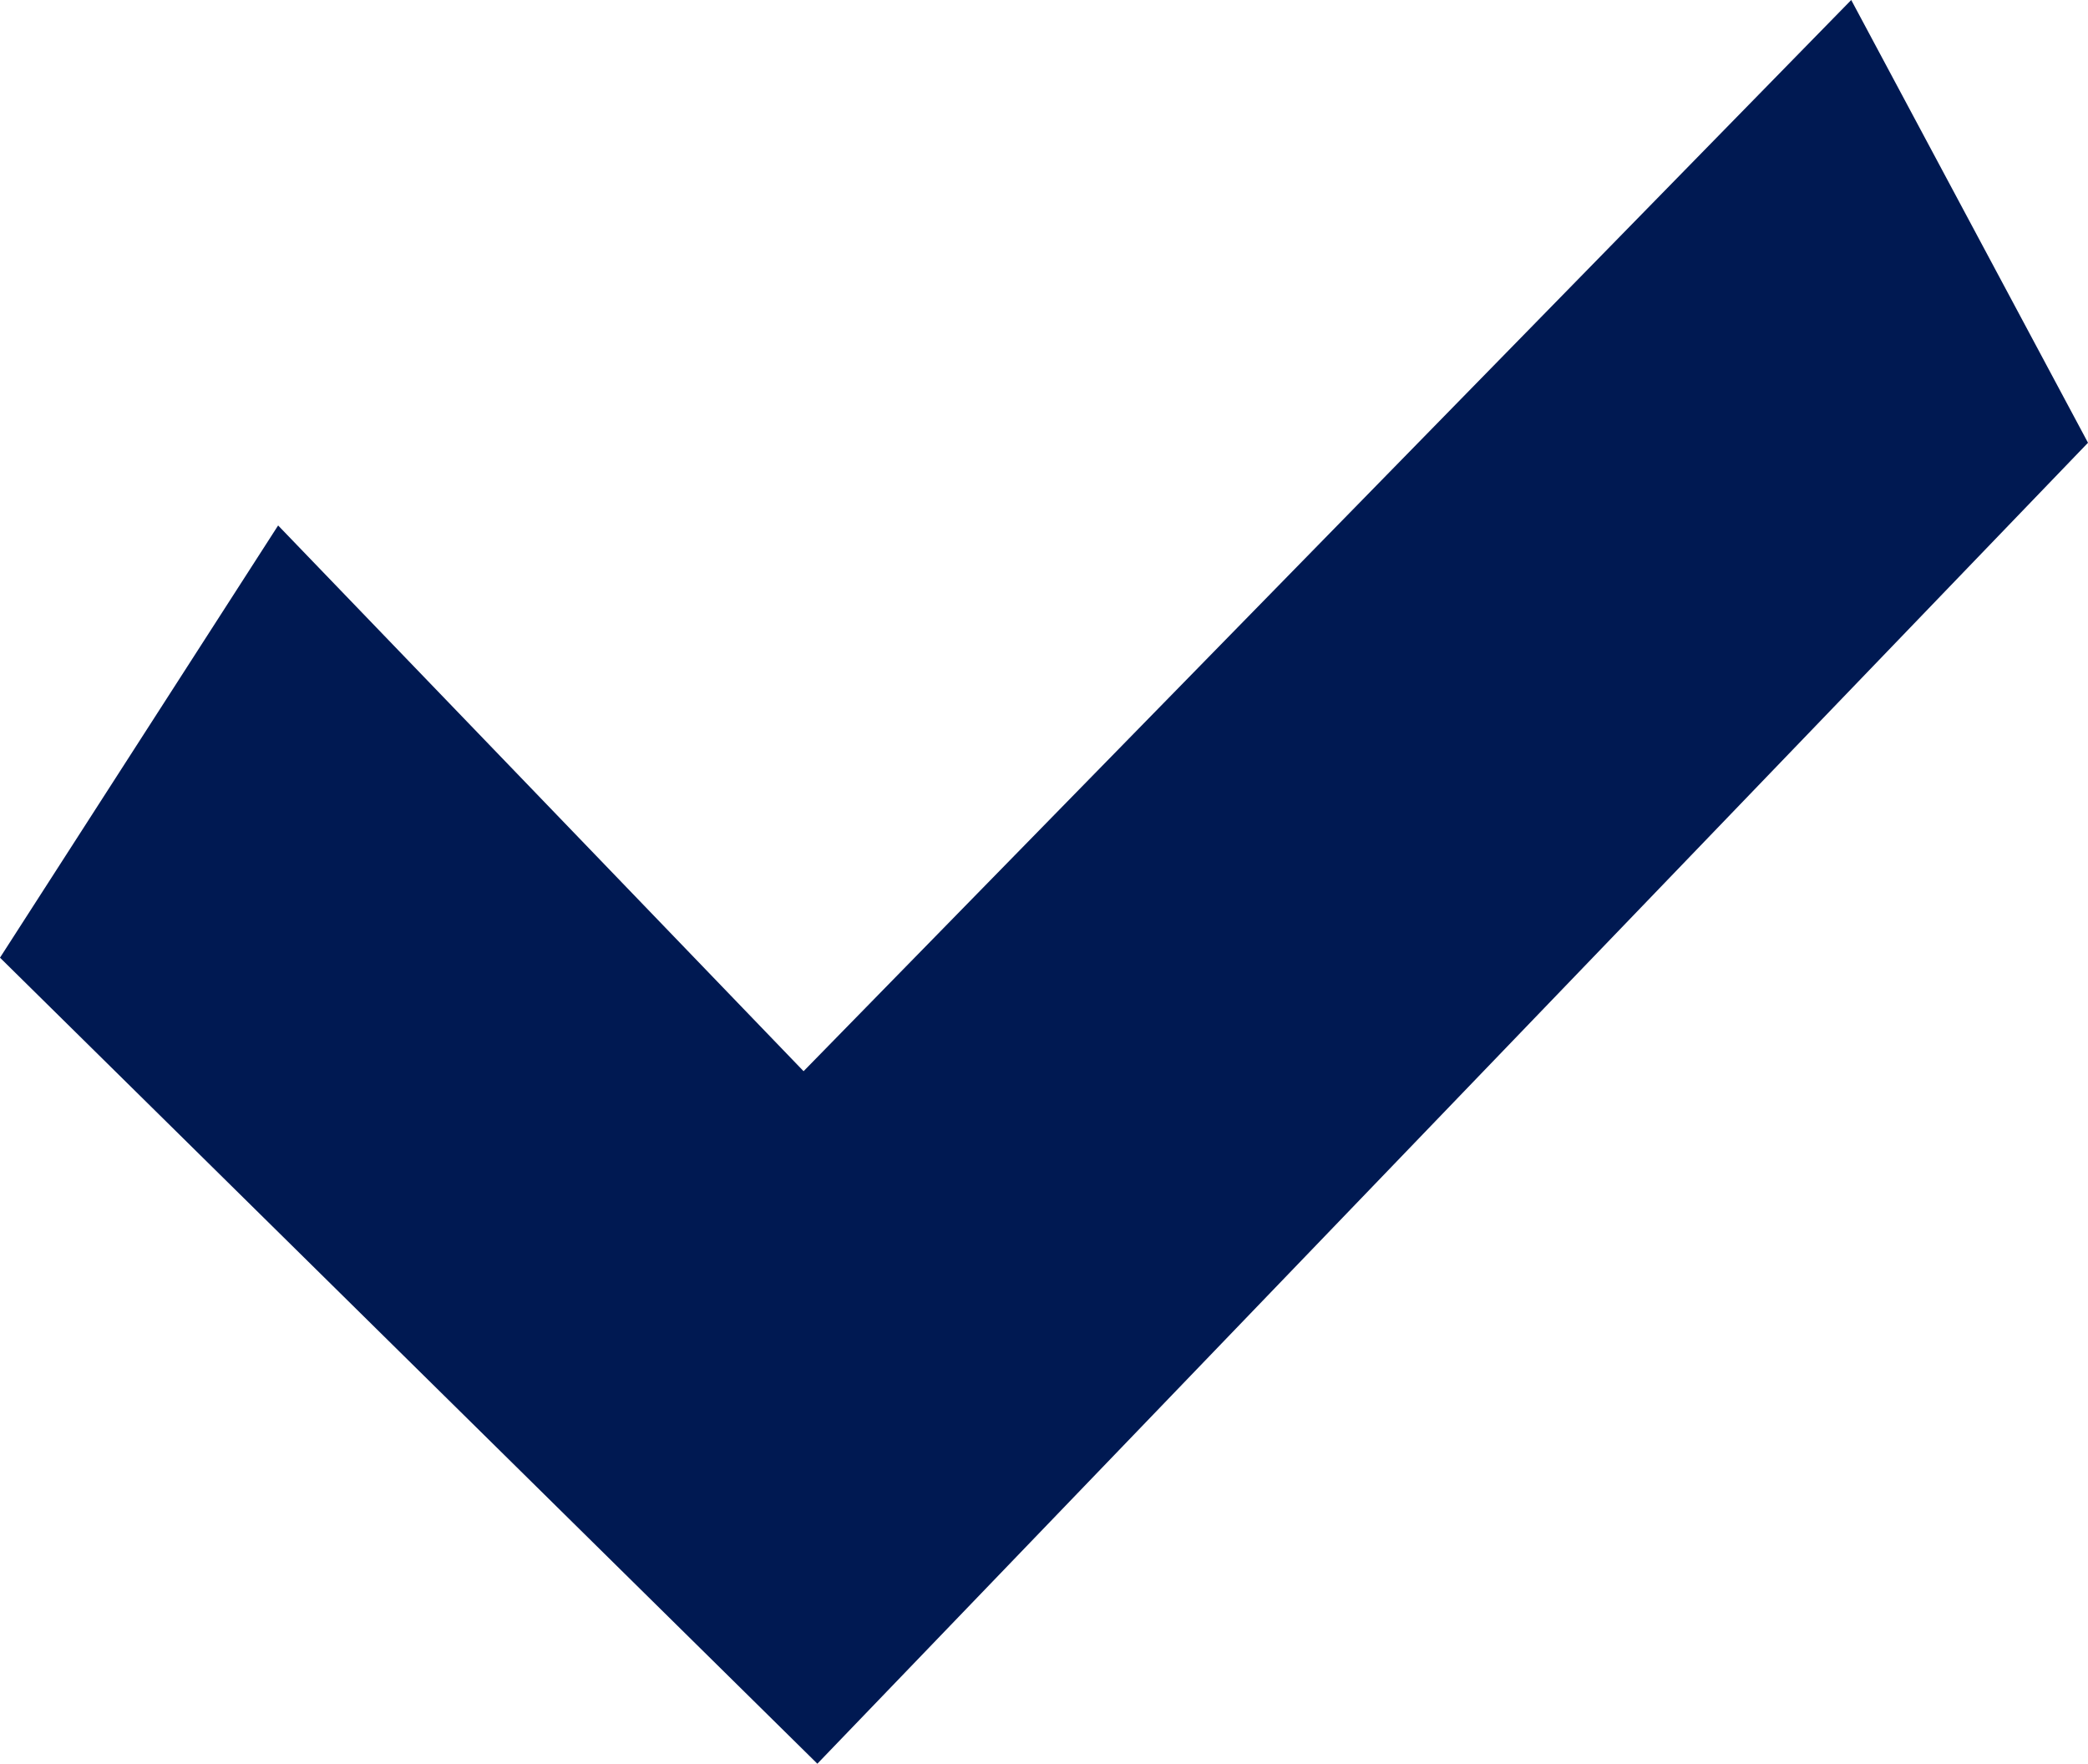 <svg id="Layer_1" data-name="Layer 1" xmlns="http://www.w3.org/2000/svg" viewBox="0 0 25.75 21.75"><defs><style>.cls-1{fill:#001952;}</style></defs><polygon class="cls-1" points="0 11.81 10.08 21.75 25.75 5.46 22.83 0 9.91 13.21 3.43 6.48 0 11.81"/></svg>